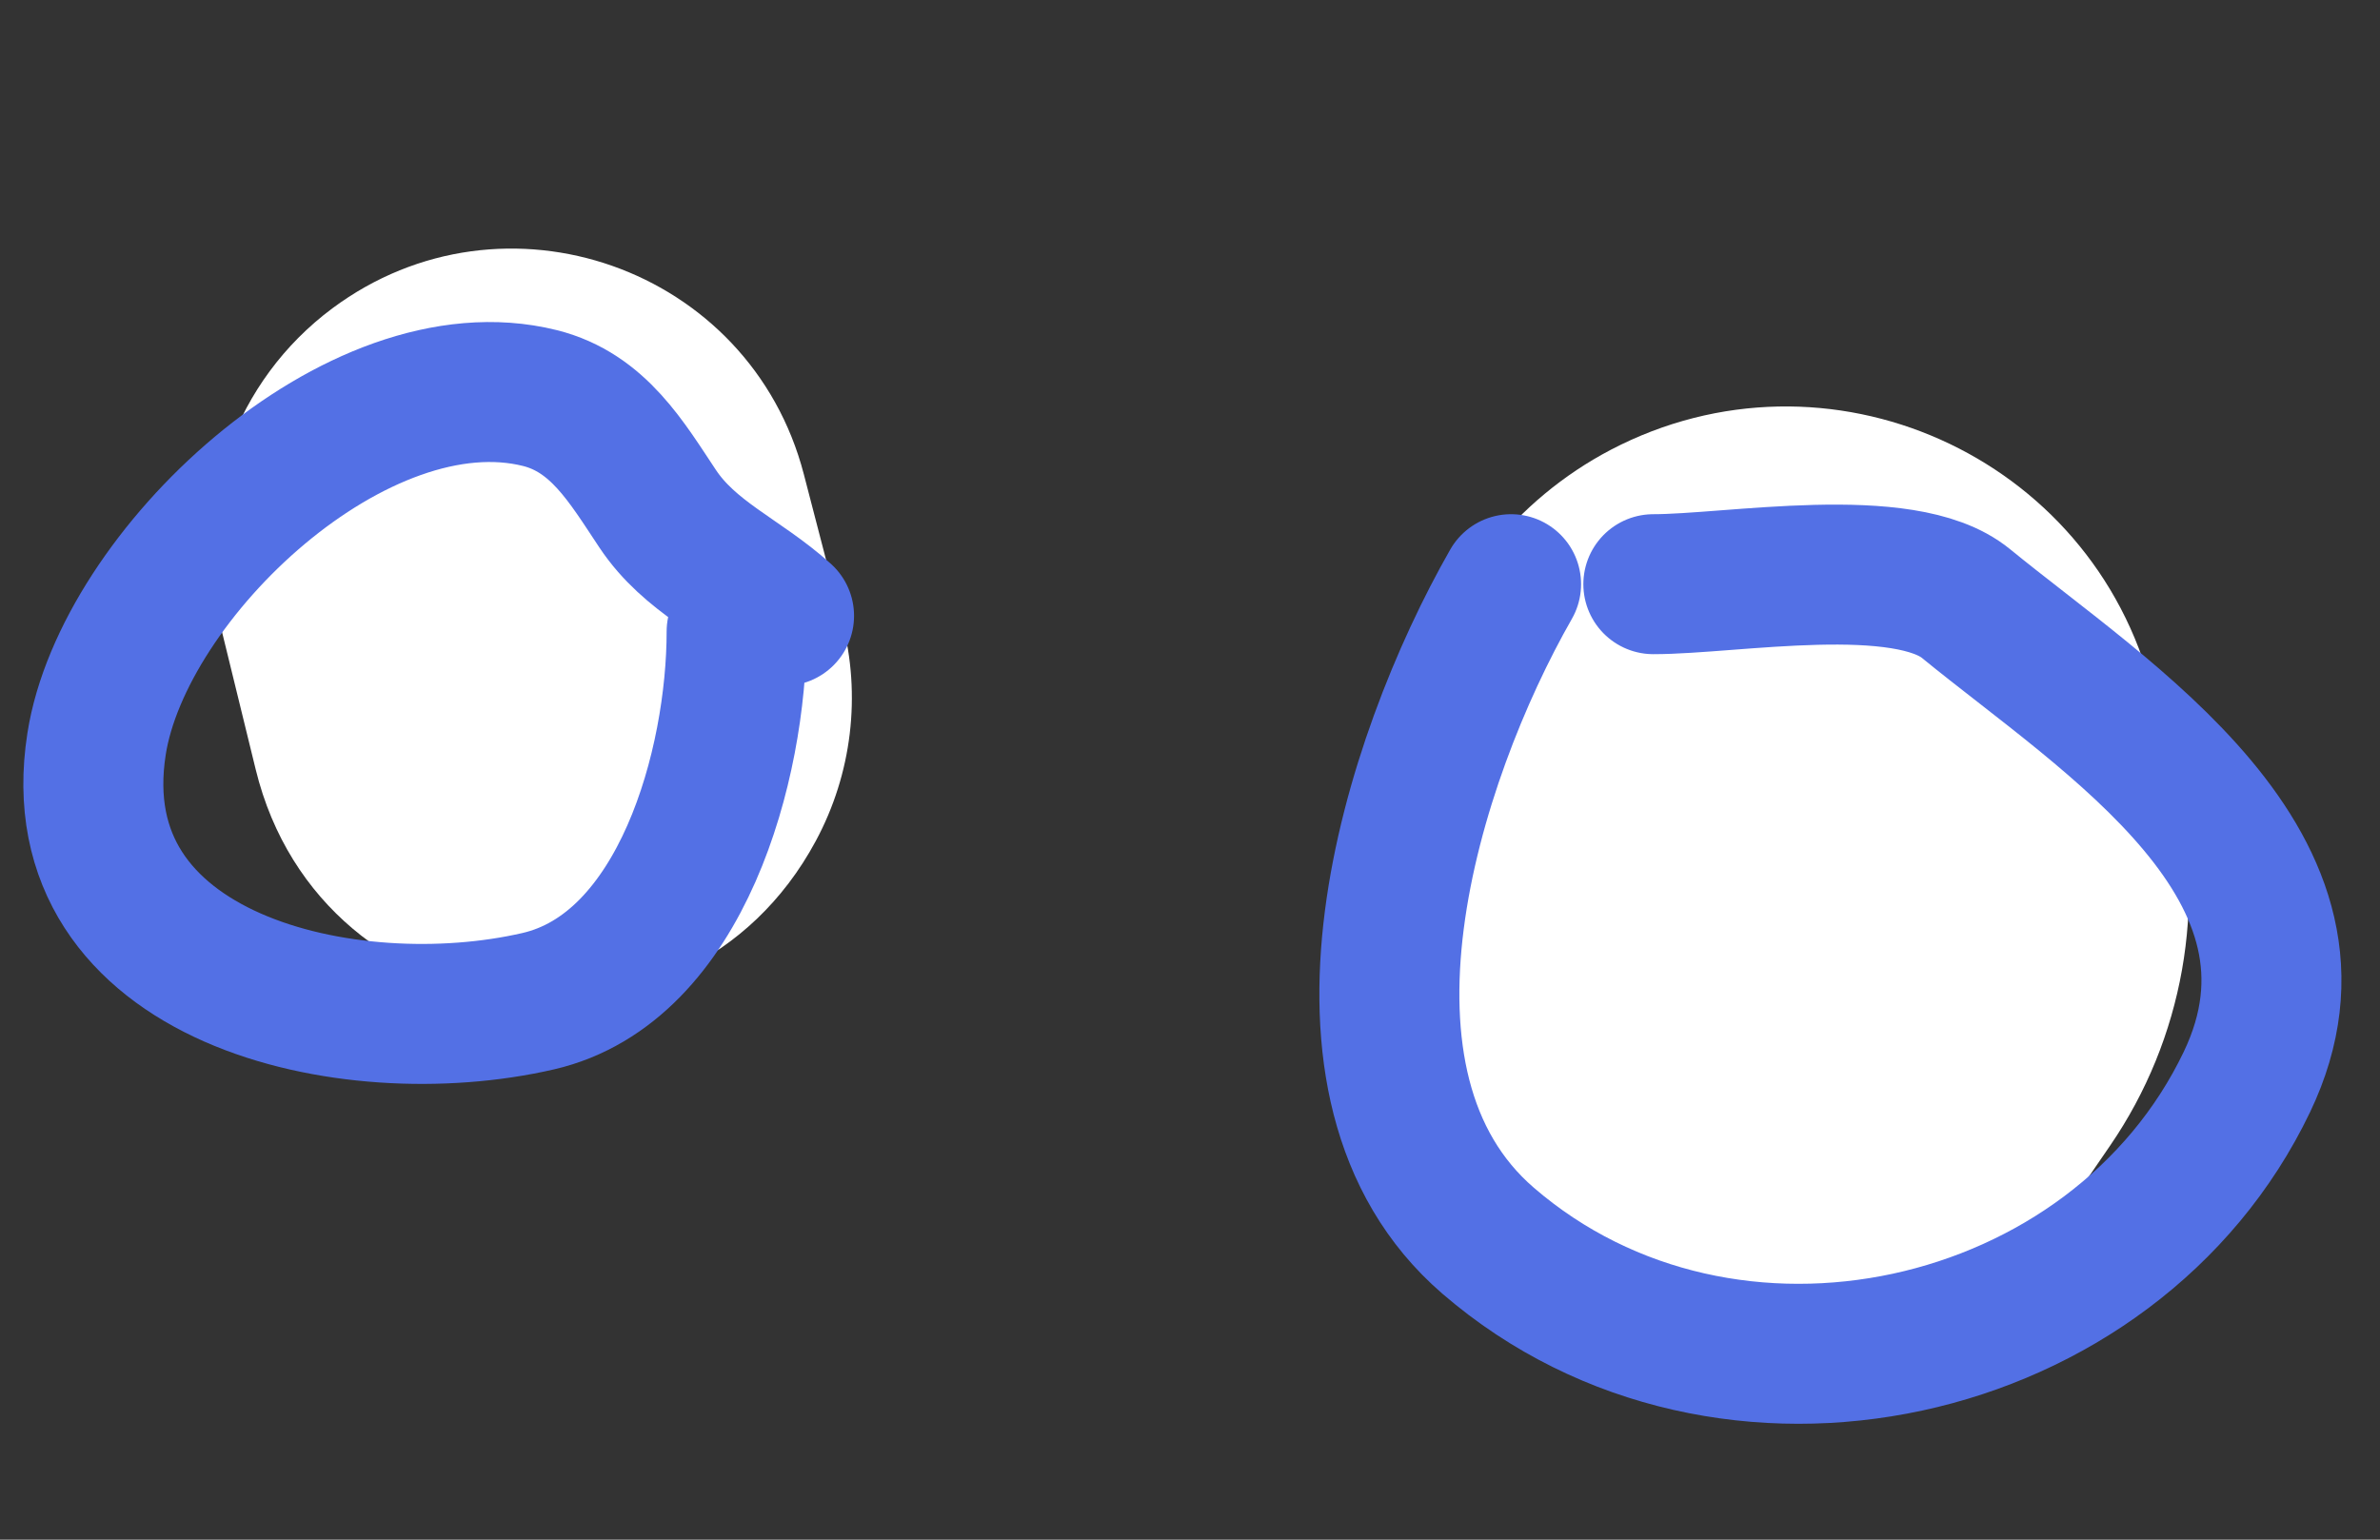 <?xml version="1.0" encoding="UTF-8"?> <svg xmlns="http://www.w3.org/2000/svg" width="51" height="33" viewBox="0 0 51 33" fill="none"><rect x="0" y="0" width="51" height="33" fill="#333333" stroke="none"/> <path d="M5.48 16.495L4.704 13.324C4.087 10.803 5.04 8.157 7.123 6.608C10.799 3.874 16.073 5.731 17.225 10.165L18.046 13.325C18.457 14.906 18.256 16.584 17.482 18.023C14.671 23.253 6.891 22.262 5.48 16.495Z" fill="white"></path> <path d="M29.18 19.693L30.429 14.81C30.997 12.585 32.484 10.706 34.518 9.64C39.15 7.215 44.833 9.749 46.123 14.816L46.607 16.719C47.293 19.41 46.785 22.267 45.215 24.557L43.957 26.392C41.466 30.026 36.556 31.056 32.814 28.73C29.761 26.833 28.291 23.176 29.18 19.693Z" fill="white"></path> <path d="M16.801 13.199C15.878 12.367 14.787 11.946 14.092 10.903C13.432 9.913 12.821 8.845 11.571 8.532C7.659 7.554 2.636 12.315 2.069 15.946C1.279 21.002 7.466 22.397 11.533 21.459C14.62 20.746 15.785 16.371 15.785 13.537" stroke="#5370E5" stroke-width="3" stroke-linecap="round"></path> <path d="M32.38 12.521C30.232 16.282 28.02 23.258 31.891 26.595C37.002 31.001 45.313 29.116 48.148 23.19C50.345 18.595 45.137 15.398 42.127 12.935C40.8 11.849 37.116 12.521 35.429 12.521" stroke="#5370E5" stroke-width="3" stroke-linecap="round"></path> </svg> 